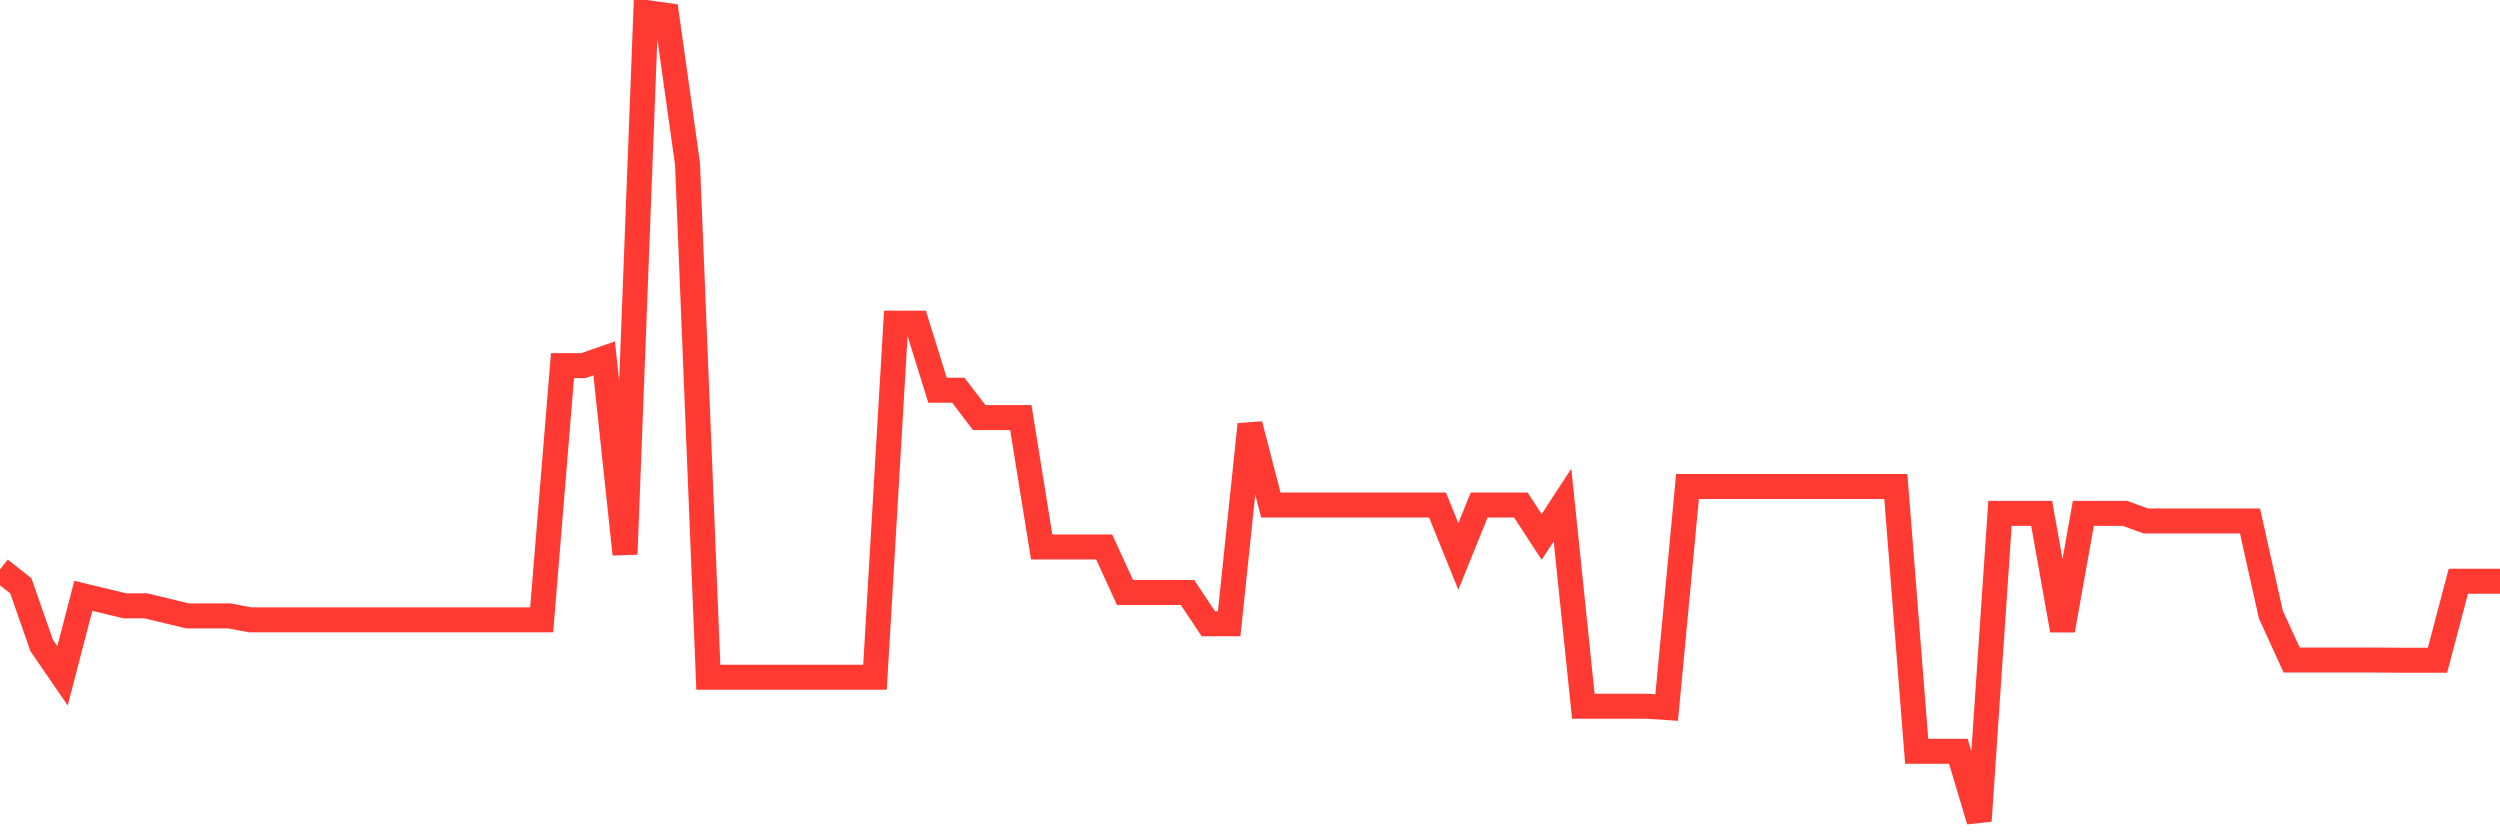 <svg
  xmlns="http://www.w3.org/2000/svg"
  xmlns:xlink="http://www.w3.org/1999/xlink"
  width="120"
  height="40"
  viewBox="0 0 120 40"
  preserveAspectRatio="none"
>
  <polyline
    points="0,27.331 1,28.119 2,30.983 3,32.44 4,28.6 5,28.84 6,29.081 7,29.081 8,29.321 9,29.562 10,29.562 11,29.562 12,29.751 13,29.751 14,29.751 15,29.751 16,29.751 17,29.751 18,29.751 19,29.751 20,29.751 21,29.751 22,29.751 23,29.751 24,29.751 25,29.751 26,29.751 27,17.551 28,17.551 29,17.202 30,26.603 31,0.6 32,0.738 33,7.859 34,32.506 35,32.506 36,32.506 37,32.506 38,32.506 39,32.506 40,32.506 41,32.506 42,32.506 43,15.511 44,15.511 45,18.732 46,18.732 47,20.044 48,20.044 49,20.044 50,26.253 51,26.253 52,26.253 53,26.253 54,28.439 55,28.439 56,28.439 57,28.439 58,29.94 59,29.94 60,20.372 61,24.241 62,24.241 63,24.241 64,24.241 65,24.241 66,24.241 67,24.241 68,24.241 69,24.241 70,26.712 71,24.241 72,24.241 73,24.241 74,25.772 75,24.241 76,33.898 77,33.898 78,33.898 79,33.898 80,33.963 81,23.352 82,23.352 83,23.352 84,23.352 85,23.352 86,23.352 87,23.352 88,23.352 89,23.352 90,23.352 91,23.352 92,36.062 93,36.062 94,36.062 95,39.4 96,24.642 97,24.642 98,24.642 99,30.254 100,24.642 101,24.642 102,24.642 103,25.007 104,25.007 105,25.007 106,25.007 107,25.007 108,25.007 109,29.496 110,31.682 111,31.682 112,31.682 113,31.682 114,31.682 115,31.69 116,31.69 117,31.69 118,27.9 119,27.9 120,27.9"
    fill="none"
    stroke="#ff3a33"
    stroke-width="1.2"
  >
  </polyline>
</svg>